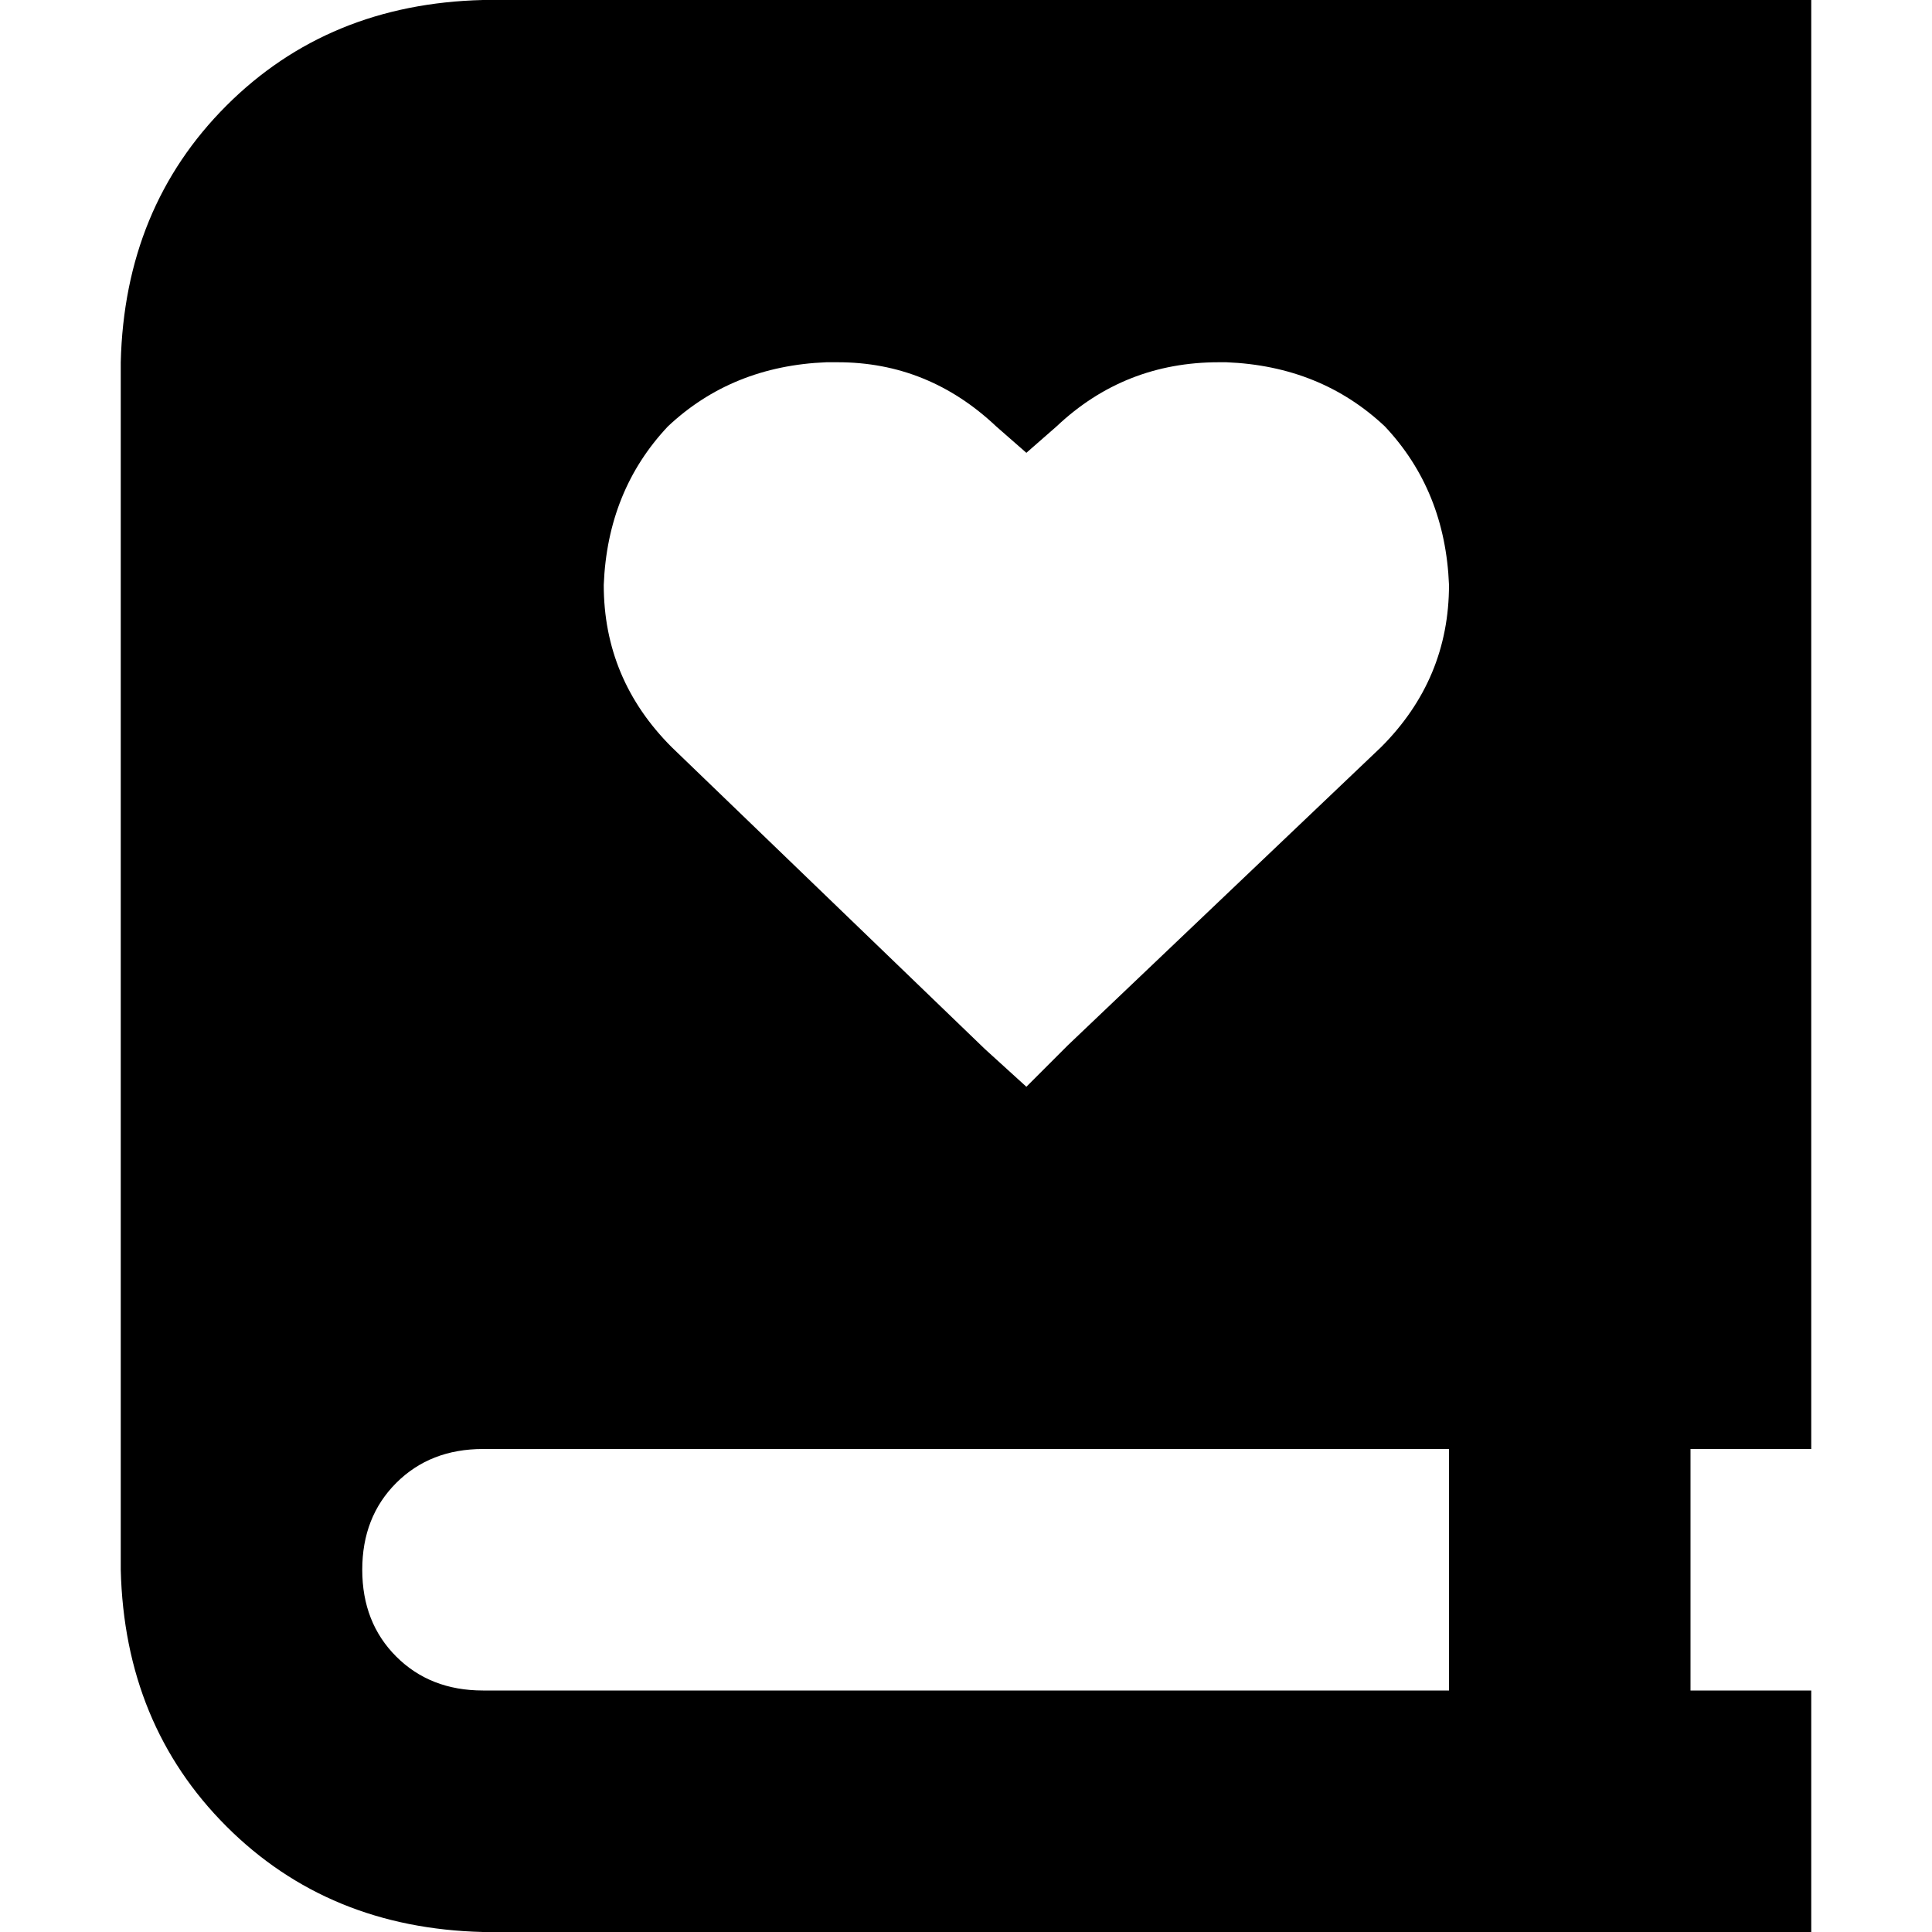 <svg xmlns="http://www.w3.org/2000/svg" viewBox="0 0 512 512">
  <path d="M 32 96 Q 33 55 60 28 L 60 28 L 60 28 Q 87 1 128 0 L 416 0 L 480 0 L 480 384 L 480 384 L 448 384 L 448 384 L 448 448 L 448 448 L 480 448 L 480 448 L 480 512 L 480 512 L 448 512 L 128 512 Q 87 511 60 484 Q 33 457 32 416 L 32 96 L 32 96 Z M 96 416 Q 96 430 105 439 L 105 439 L 105 439 Q 114 448 128 448 L 384 448 L 384 448 L 384 384 L 384 384 L 128 384 L 128 384 Q 114 384 105 393 Q 96 402 96 416 L 96 416 Z M 160 155 Q 160 180 178 198 L 261 278 L 261 278 L 272 288 L 272 288 L 283 277 L 283 277 L 366 198 L 366 198 Q 384 180 384 155 Q 383 130 367 113 Q 350 97 325 96 L 323 96 L 323 96 Q 298 96 280 113 L 272 120 L 272 120 L 264 113 L 264 113 Q 246 96 222 96 L 219 96 L 219 96 Q 194 97 177 113 Q 161 130 160 155 L 160 155 Z" />
</svg>